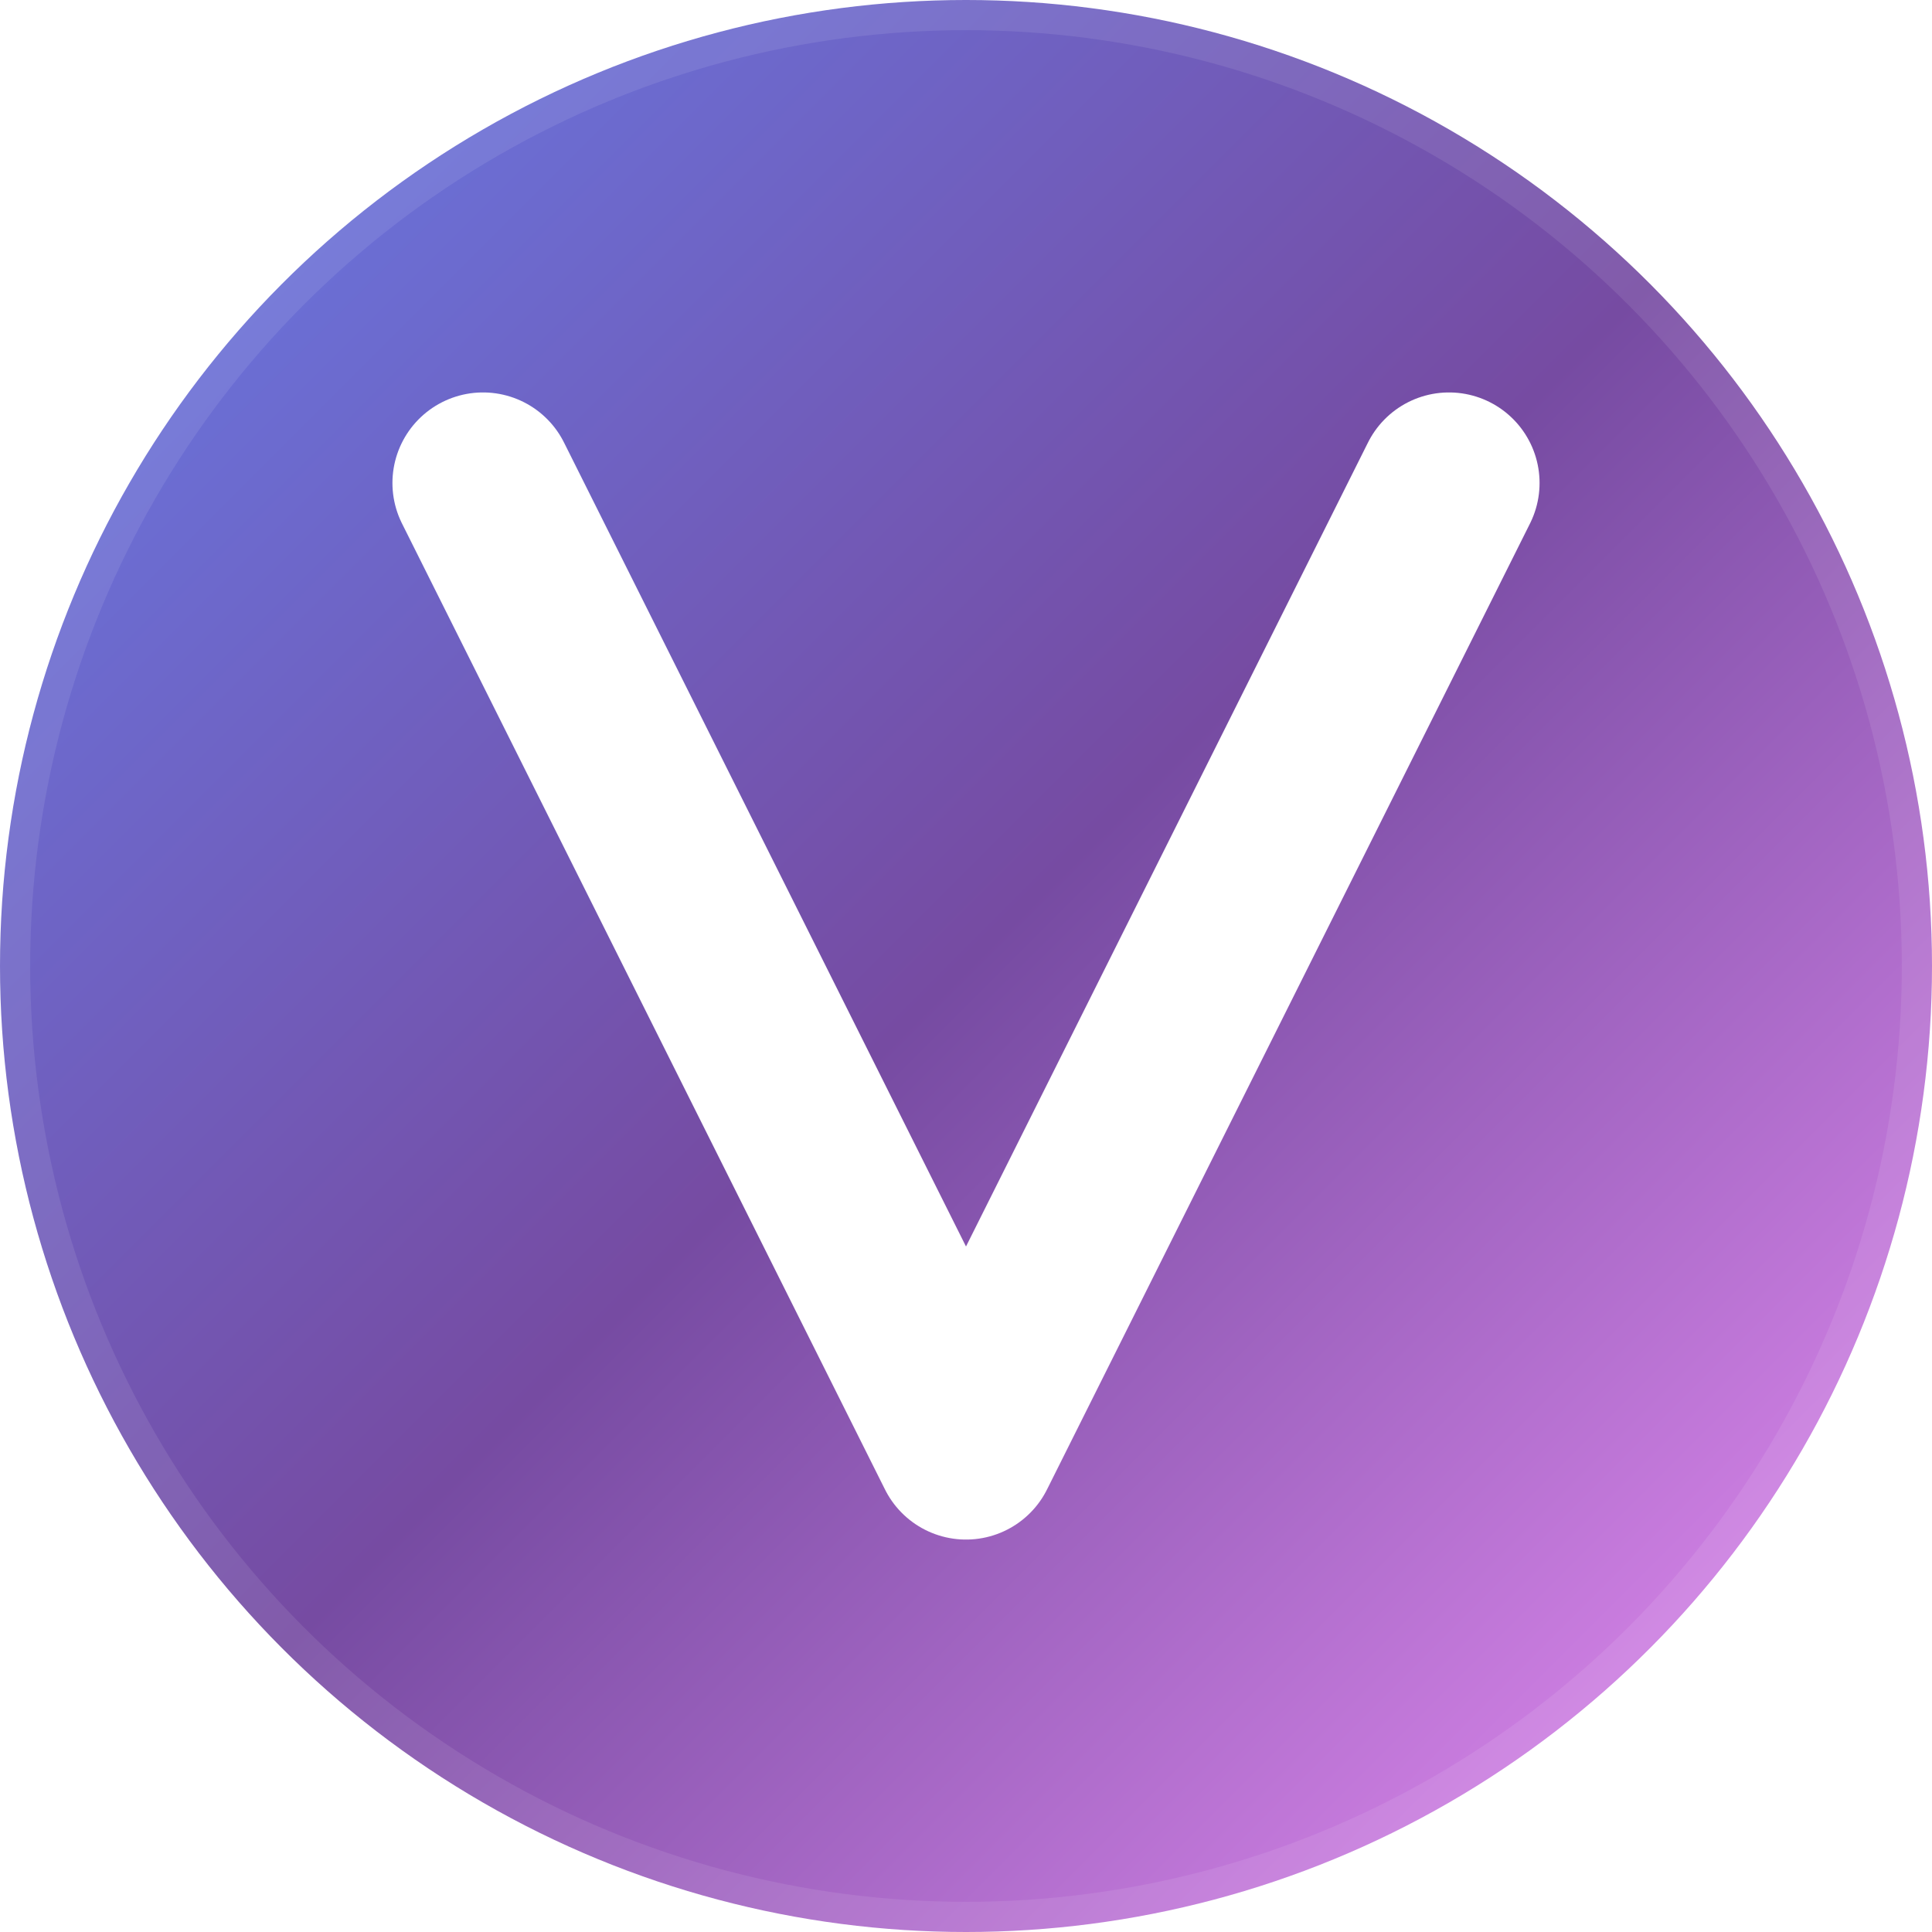 <svg width="32" height="32" viewBox="0 0 32 32" fill="none" xmlns="http://www.w3.org/2000/svg">
  <defs>
    <linearGradient id="vibeGradient" x1="0%" y1="0%" x2="100%" y2="100%">
      <stop offset="0%" style="stop-color:#667eea;stop-opacity:1" />
      <stop offset="50%" style="stop-color:#764ba2;stop-opacity:1" />
      <stop offset="100%" style="stop-color:#f093fb;stop-opacity:1" />
    </linearGradient>
    <filter id="glow">
      <feGaussianBlur stdDeviation="2" result="coloredBlur"/>
      <feMerge> 
        <feMergeNode in="coloredBlur"/>
        <feMergeNode in="SourceGraphic"/>
      </feMerge>
    </filter>
  </defs>
  
  <!-- Background circle with gradient -->
  <circle cx="16" cy="16" r="16" fill="url(#vibeGradient)"/>
  
  <!-- V letter in white -->
  <path d="M8 8 L16 24 L24 8" stroke="white" stroke-width="3" stroke-linecap="round" stroke-linejoin="round" fill="none"/>
  
  <!-- Glow effect -->
  <circle cx="16" cy="16" r="16" fill="none" stroke="white" stroke-width="1" opacity="0.3" filter="url(#glow)"/>
</svg>

